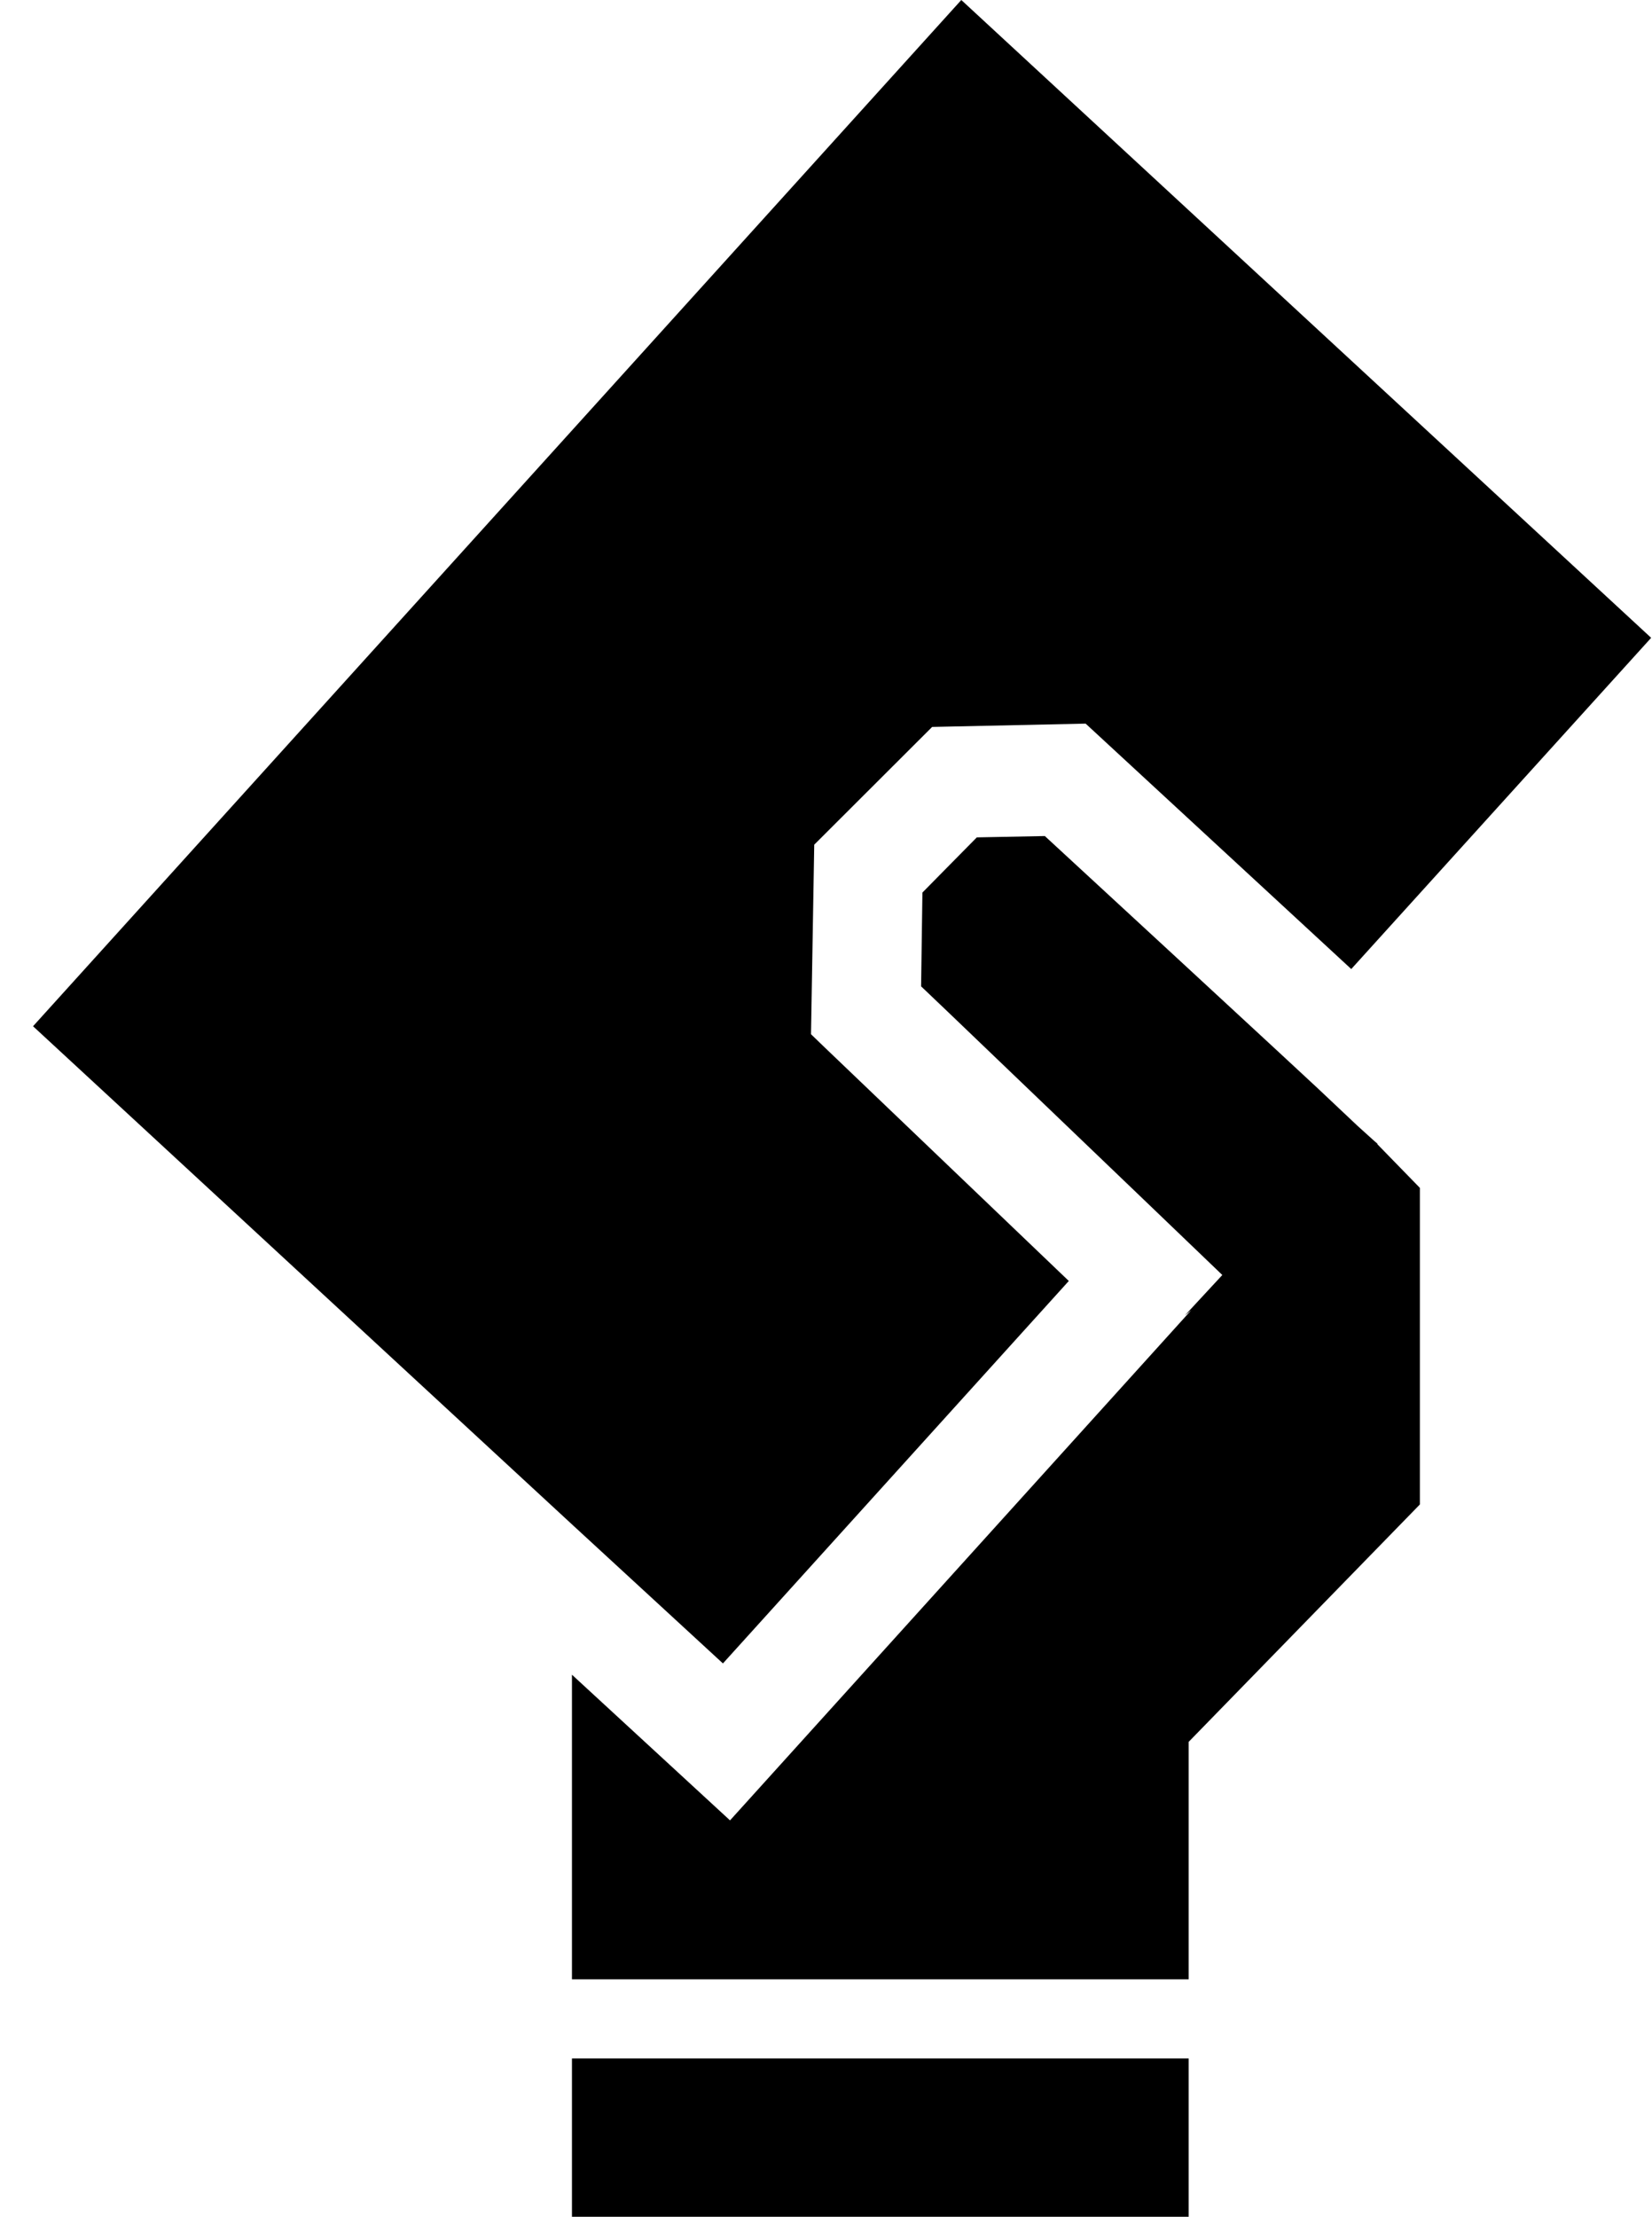 <svg width="41" height="55" viewBox="0 0 41 55" fill="none" xmlns="http://www.w3.org/2000/svg">
<g clip-path="url(#clip0_141_721)">
<path d="M29.5 51.073H14.195V55H29.5V51.073Z" fill="black"/>
<path d="M17.942 41.271L26.526 31.782L20.401 25.924L20.128 25.66L20.208 20.957L23.134 18.036L26.944 17.954L33.536 24.043L40.979 15.825L23.858 0L0.82 25.462L14.196 37.822L17.942 41.271Z" fill="black"/>
<path d="M34.194 28.383L34.098 28.3L33.696 27.937L32.699 26.997L31.703 26.073L29.114 23.68L25.931 20.743L24.243 20.776L22.893 22.145L22.86 24.472L23.536 25.116L28.375 29.753L29.355 30.693L30.336 31.634L29.404 32.64L29.564 32.508L18.118 45.165L14.195 41.551V49.109H29.5V43.218L35.239 37.327V29.472L34.178 28.383H34.194Z" fill="black"/>
</g>
<defs>
<clipPath id="clip0_141_721">
<rect width="40.159" height="55" fill="white" transform="translate(0.82)"/>
</clipPath>
</defs>
</svg>
